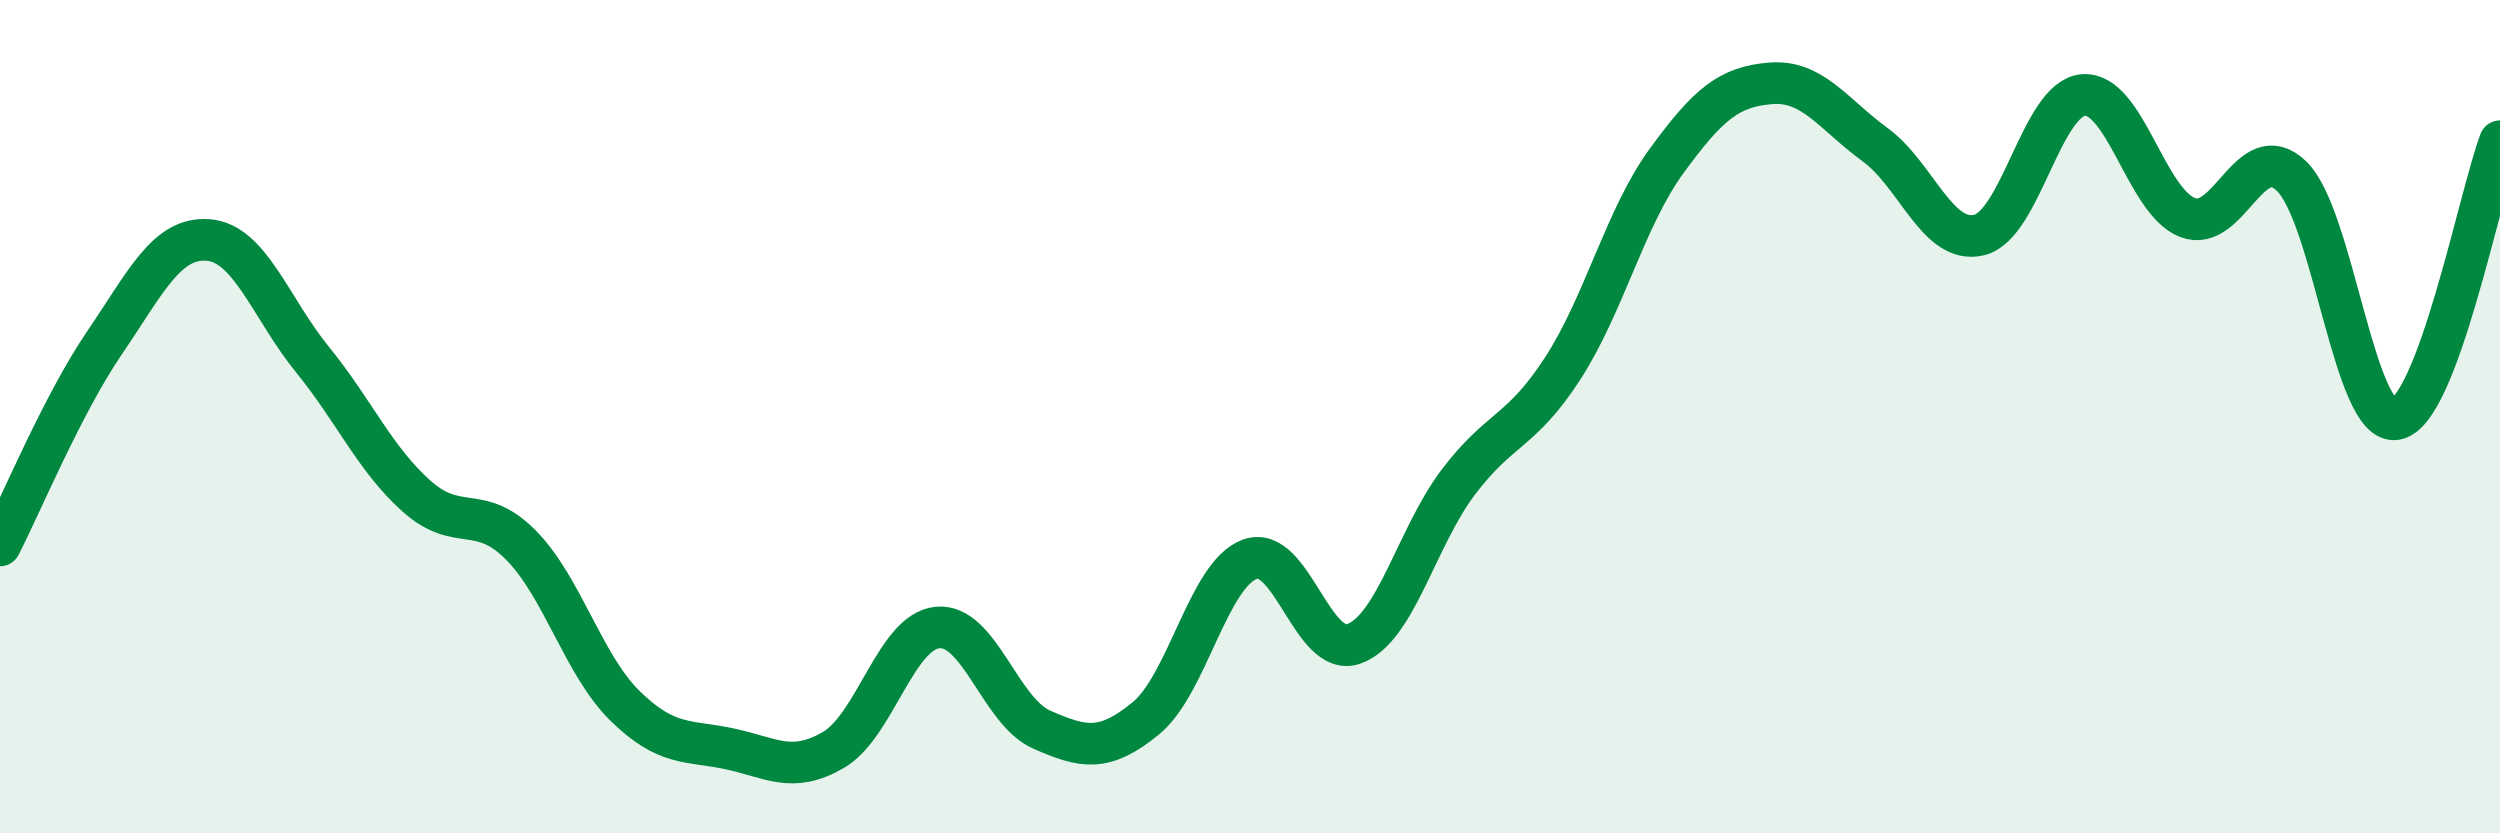 
    <svg width="60" height="20" viewBox="0 0 60 20" xmlns="http://www.w3.org/2000/svg">
      <path
        d="M 0,13.09 C 0.5,12.12 1.5,9.71 2.5,8.24 C 3.5,6.77 4,5.68 5,5.76 C 6,5.84 6.5,7.4 7.5,8.63 C 8.5,9.86 9,11.02 10,11.91 C 11,12.8 11.5,12.07 12.5,13.08 C 13.5,14.09 14,15.96 15,16.94 C 16,17.92 16.5,17.76 17.5,17.97 C 18.5,18.18 19,18.58 20,18 C 21,17.42 21.5,15.16 22.5,15.06 C 23.5,14.96 24,17.07 25,17.51 C 26,17.95 26.5,18.06 27.5,17.24 C 28.5,16.42 29,13.78 30,13.42 C 31,13.06 31.5,15.82 32.5,15.45 C 33.5,15.08 34,12.89 35,11.57 C 36,10.25 36.5,10.39 37.5,8.85 C 38.5,7.31 39,5.23 40,3.86 C 41,2.49 41.5,2.08 42.5,2 C 43.5,1.92 44,2.74 45,3.47 C 46,4.2 46.5,5.88 47.5,5.64 C 48.5,5.4 49,2.36 50,2.28 C 51,2.2 51.5,4.83 52.5,5.22 C 53.5,5.61 54,3.26 55,4.23 C 56,5.2 56.5,10.23 57.5,10.06 C 58.5,9.89 59.5,4.72 60,3.39L60 20L0 20Z"
        fill="#008740"
        opacity="0.1"
        stroke-linecap="round"
        stroke-linejoin="round"
      />
      <path
        d="M 0,13.09 C 0.5,12.12 1.5,9.71 2.5,8.24 C 3.5,6.77 4,5.68 5,5.76 C 6,5.84 6.5,7.4 7.5,8.63 C 8.5,9.86 9,11.02 10,11.91 C 11,12.8 11.5,12.07 12.5,13.08 C 13.5,14.09 14,15.96 15,16.94 C 16,17.92 16.5,17.76 17.5,17.97 C 18.5,18.18 19,18.58 20,18 C 21,17.42 21.5,15.16 22.5,15.06 C 23.5,14.96 24,17.07 25,17.51 C 26,17.95 26.5,18.06 27.5,17.24 C 28.5,16.42 29,13.78 30,13.42 C 31,13.06 31.5,15.82 32.5,15.45 C 33.5,15.08 34,12.89 35,11.57 C 36,10.25 36.5,10.39 37.5,8.85 C 38.5,7.31 39,5.23 40,3.86 C 41,2.49 41.5,2.08 42.5,2 C 43.5,1.92 44,2.74 45,3.47 C 46,4.2 46.5,5.88 47.5,5.64 C 48.5,5.4 49,2.36 50,2.28 C 51,2.2 51.5,4.83 52.5,5.22 C 53.5,5.61 54,3.26 55,4.23 C 56,5.2 56.5,10.23 57.5,10.06 C 58.5,9.89 59.5,4.72 60,3.39"
        stroke="#008740"
        stroke-width="1"
        fill="none"
        stroke-linecap="round"
        stroke-linejoin="round"
      />
    </svg>
  